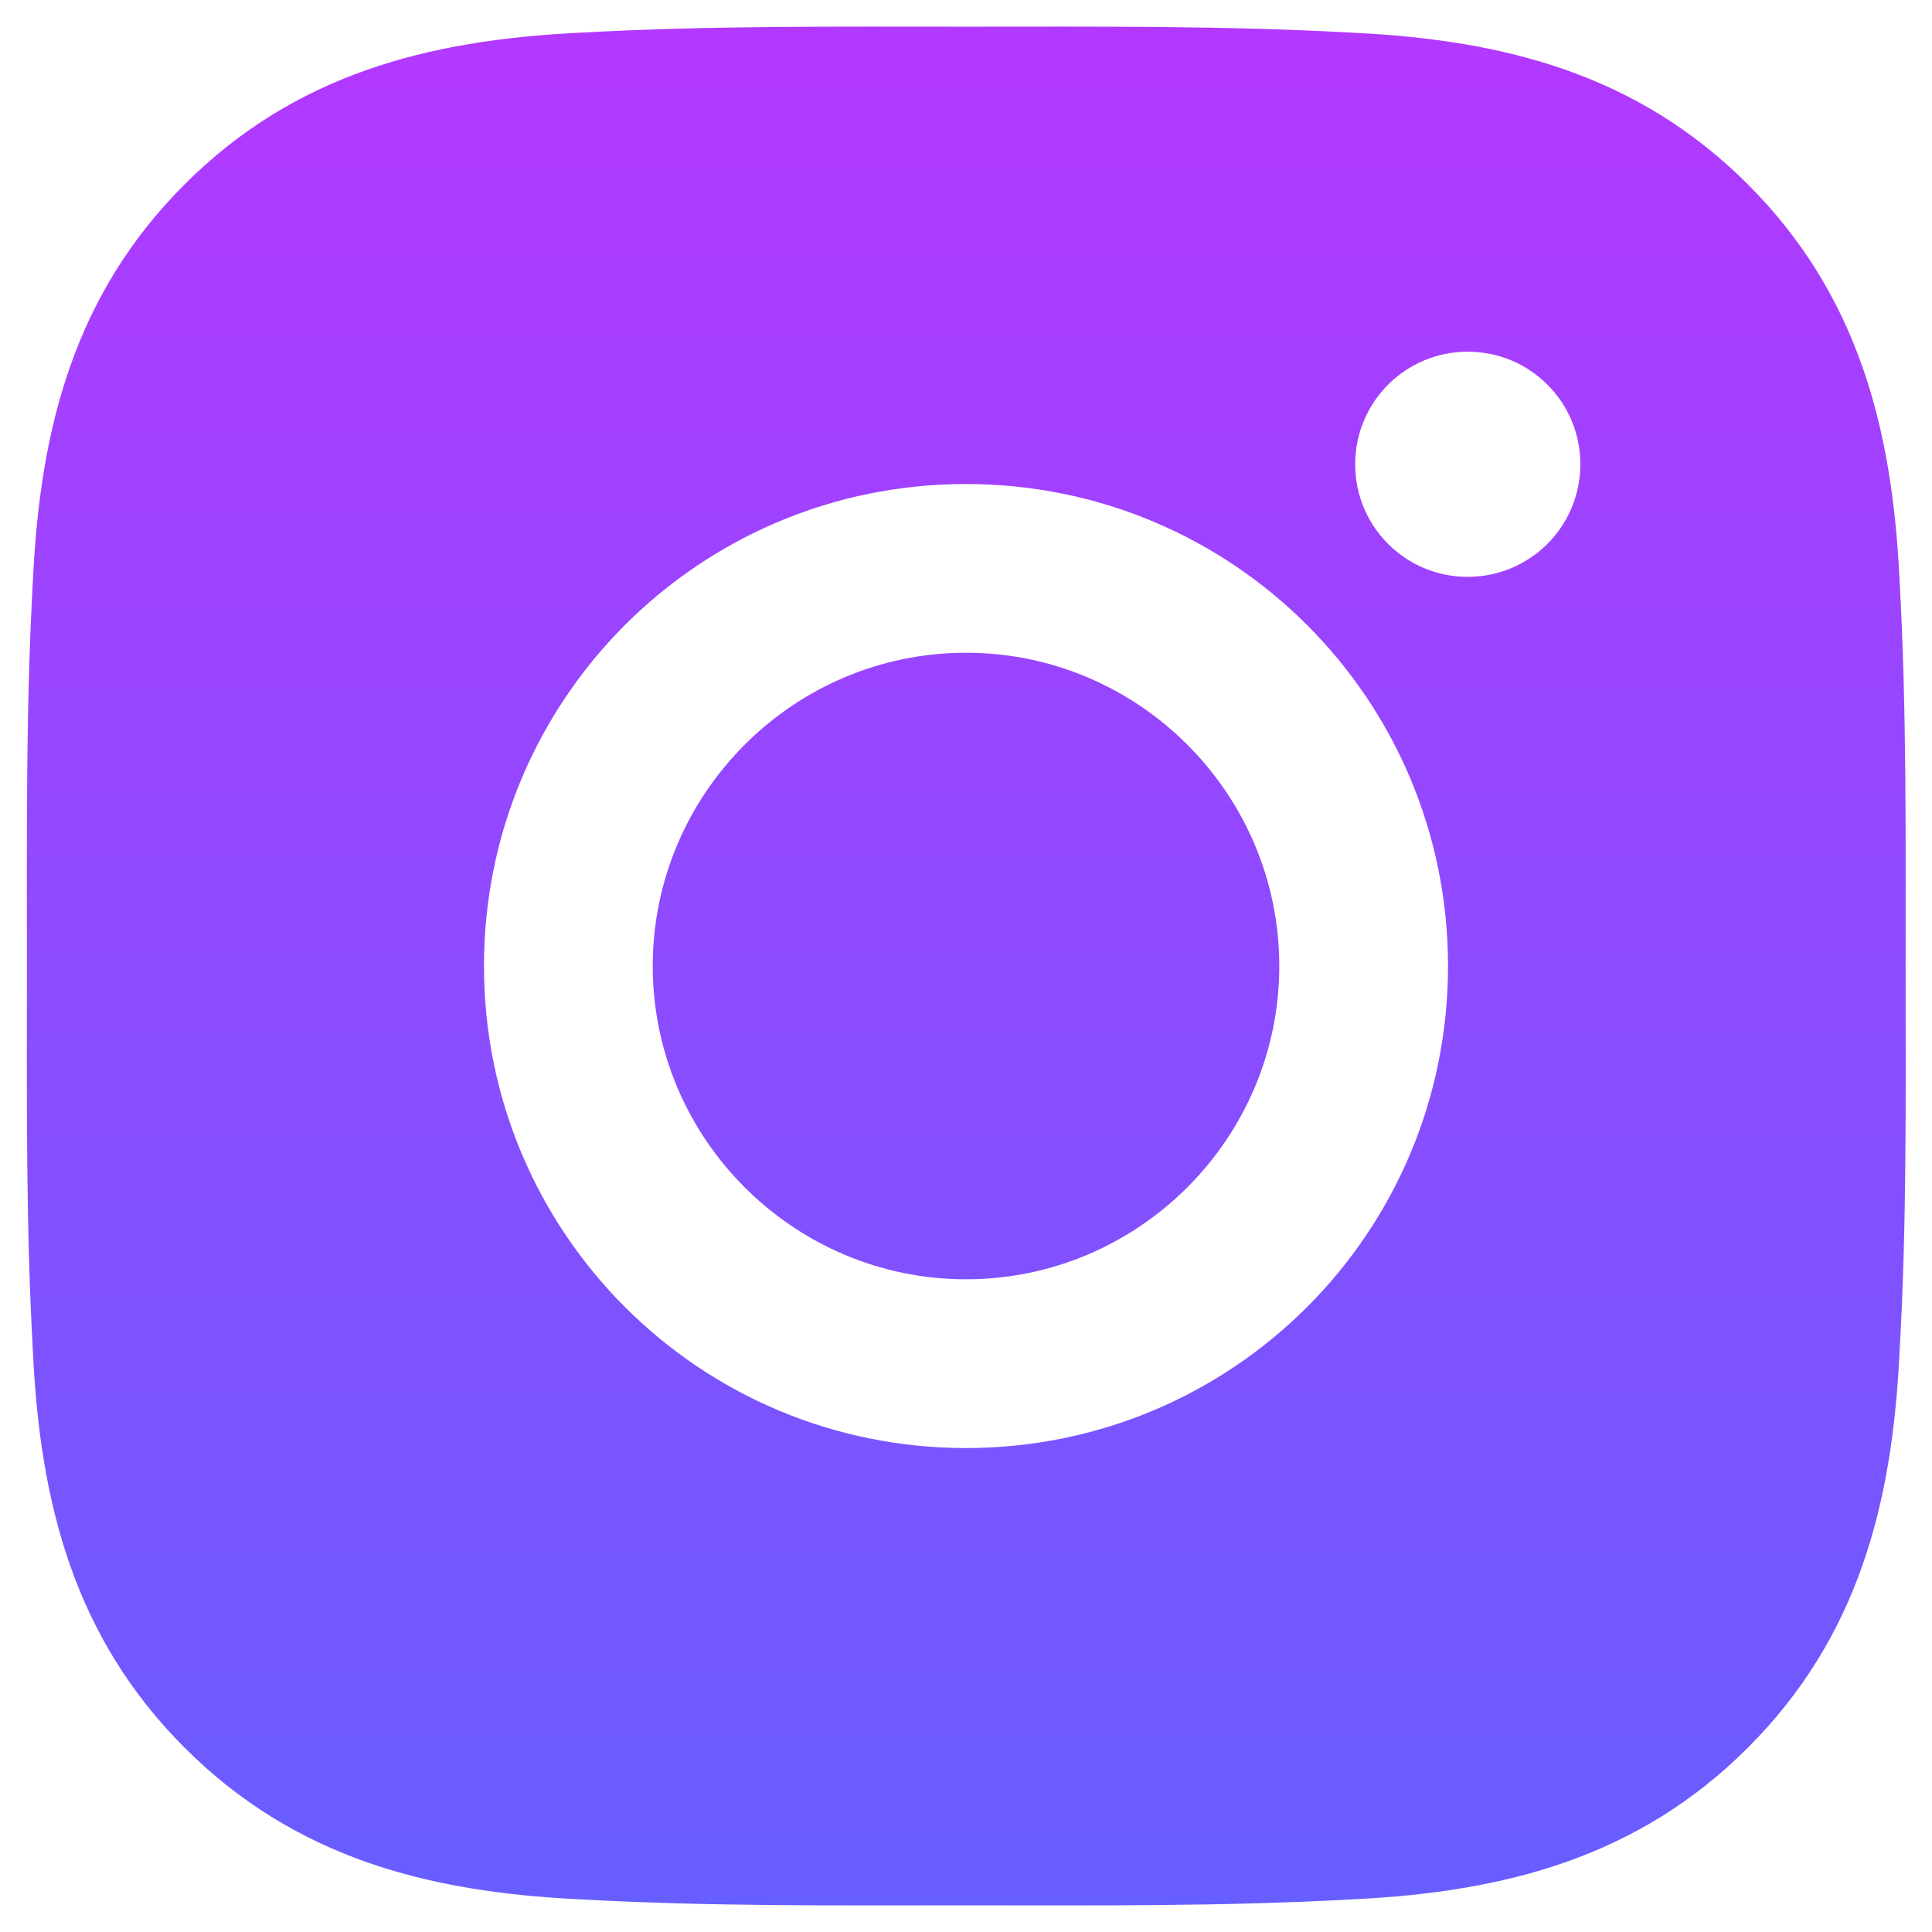 <svg width="57" height="57" viewBox="0 0 57 57" fill="none" xmlns="http://www.w3.org/2000/svg">
<path d="M28.5 19.258C23.411 19.258 19.258 23.412 19.258 28.501C19.258 33.59 23.411 37.743 28.5 37.743C33.59 37.743 37.743 33.59 37.743 28.501C37.743 23.412 33.59 19.258 28.5 19.258ZM56.221 28.501C56.221 24.673 56.255 20.881 56.04 17.06C55.825 12.623 54.813 8.685 51.568 5.44C48.316 2.188 44.385 1.182 39.948 0.967C36.12 0.753 32.328 0.787 28.507 0.787C24.68 0.787 20.887 0.753 17.067 0.967C12.629 1.182 8.691 2.195 5.446 5.44C2.194 8.692 1.189 12.623 0.974 17.06C0.759 20.888 0.794 24.68 0.794 28.501C0.794 32.321 0.759 36.121 0.974 39.941C1.189 44.379 2.201 48.317 5.446 51.562C8.698 54.814 12.629 55.819 17.067 56.034C20.894 56.249 24.687 56.214 28.507 56.214C32.334 56.214 36.127 56.249 39.948 56.034C44.385 55.819 48.323 54.807 51.568 51.562C54.82 48.31 55.825 44.379 56.04 39.941C56.262 36.121 56.221 32.328 56.221 28.501ZM28.5 42.722C20.631 42.722 14.279 36.37 14.279 28.501C14.279 20.631 20.631 14.28 28.5 14.28C36.37 14.28 42.721 20.631 42.721 28.501C42.721 36.37 36.37 42.722 28.5 42.722ZM43.303 17.019C41.466 17.019 39.982 15.535 39.982 13.698C39.982 11.86 41.466 10.376 43.303 10.376C45.141 10.376 46.625 11.86 46.625 13.698C46.625 14.134 46.54 14.566 46.373 14.969C46.206 15.372 45.962 15.739 45.653 16.047C45.345 16.356 44.978 16.6 44.575 16.767C44.172 16.934 43.74 17.019 43.303 17.019Z" fill="url(#paint0_linear_102_1866)"/>
<defs>
<linearGradient id="paint0_linear_102_1866" x1="28.508" y1="0.785" x2="28.508" y2="56.216" gradientUnits="userSpaceOnUse">
<stop stop-color="#B338FF"/>
<stop offset="1" stop-color="#675EFF"/>
</linearGradient>
</defs>
</svg>
